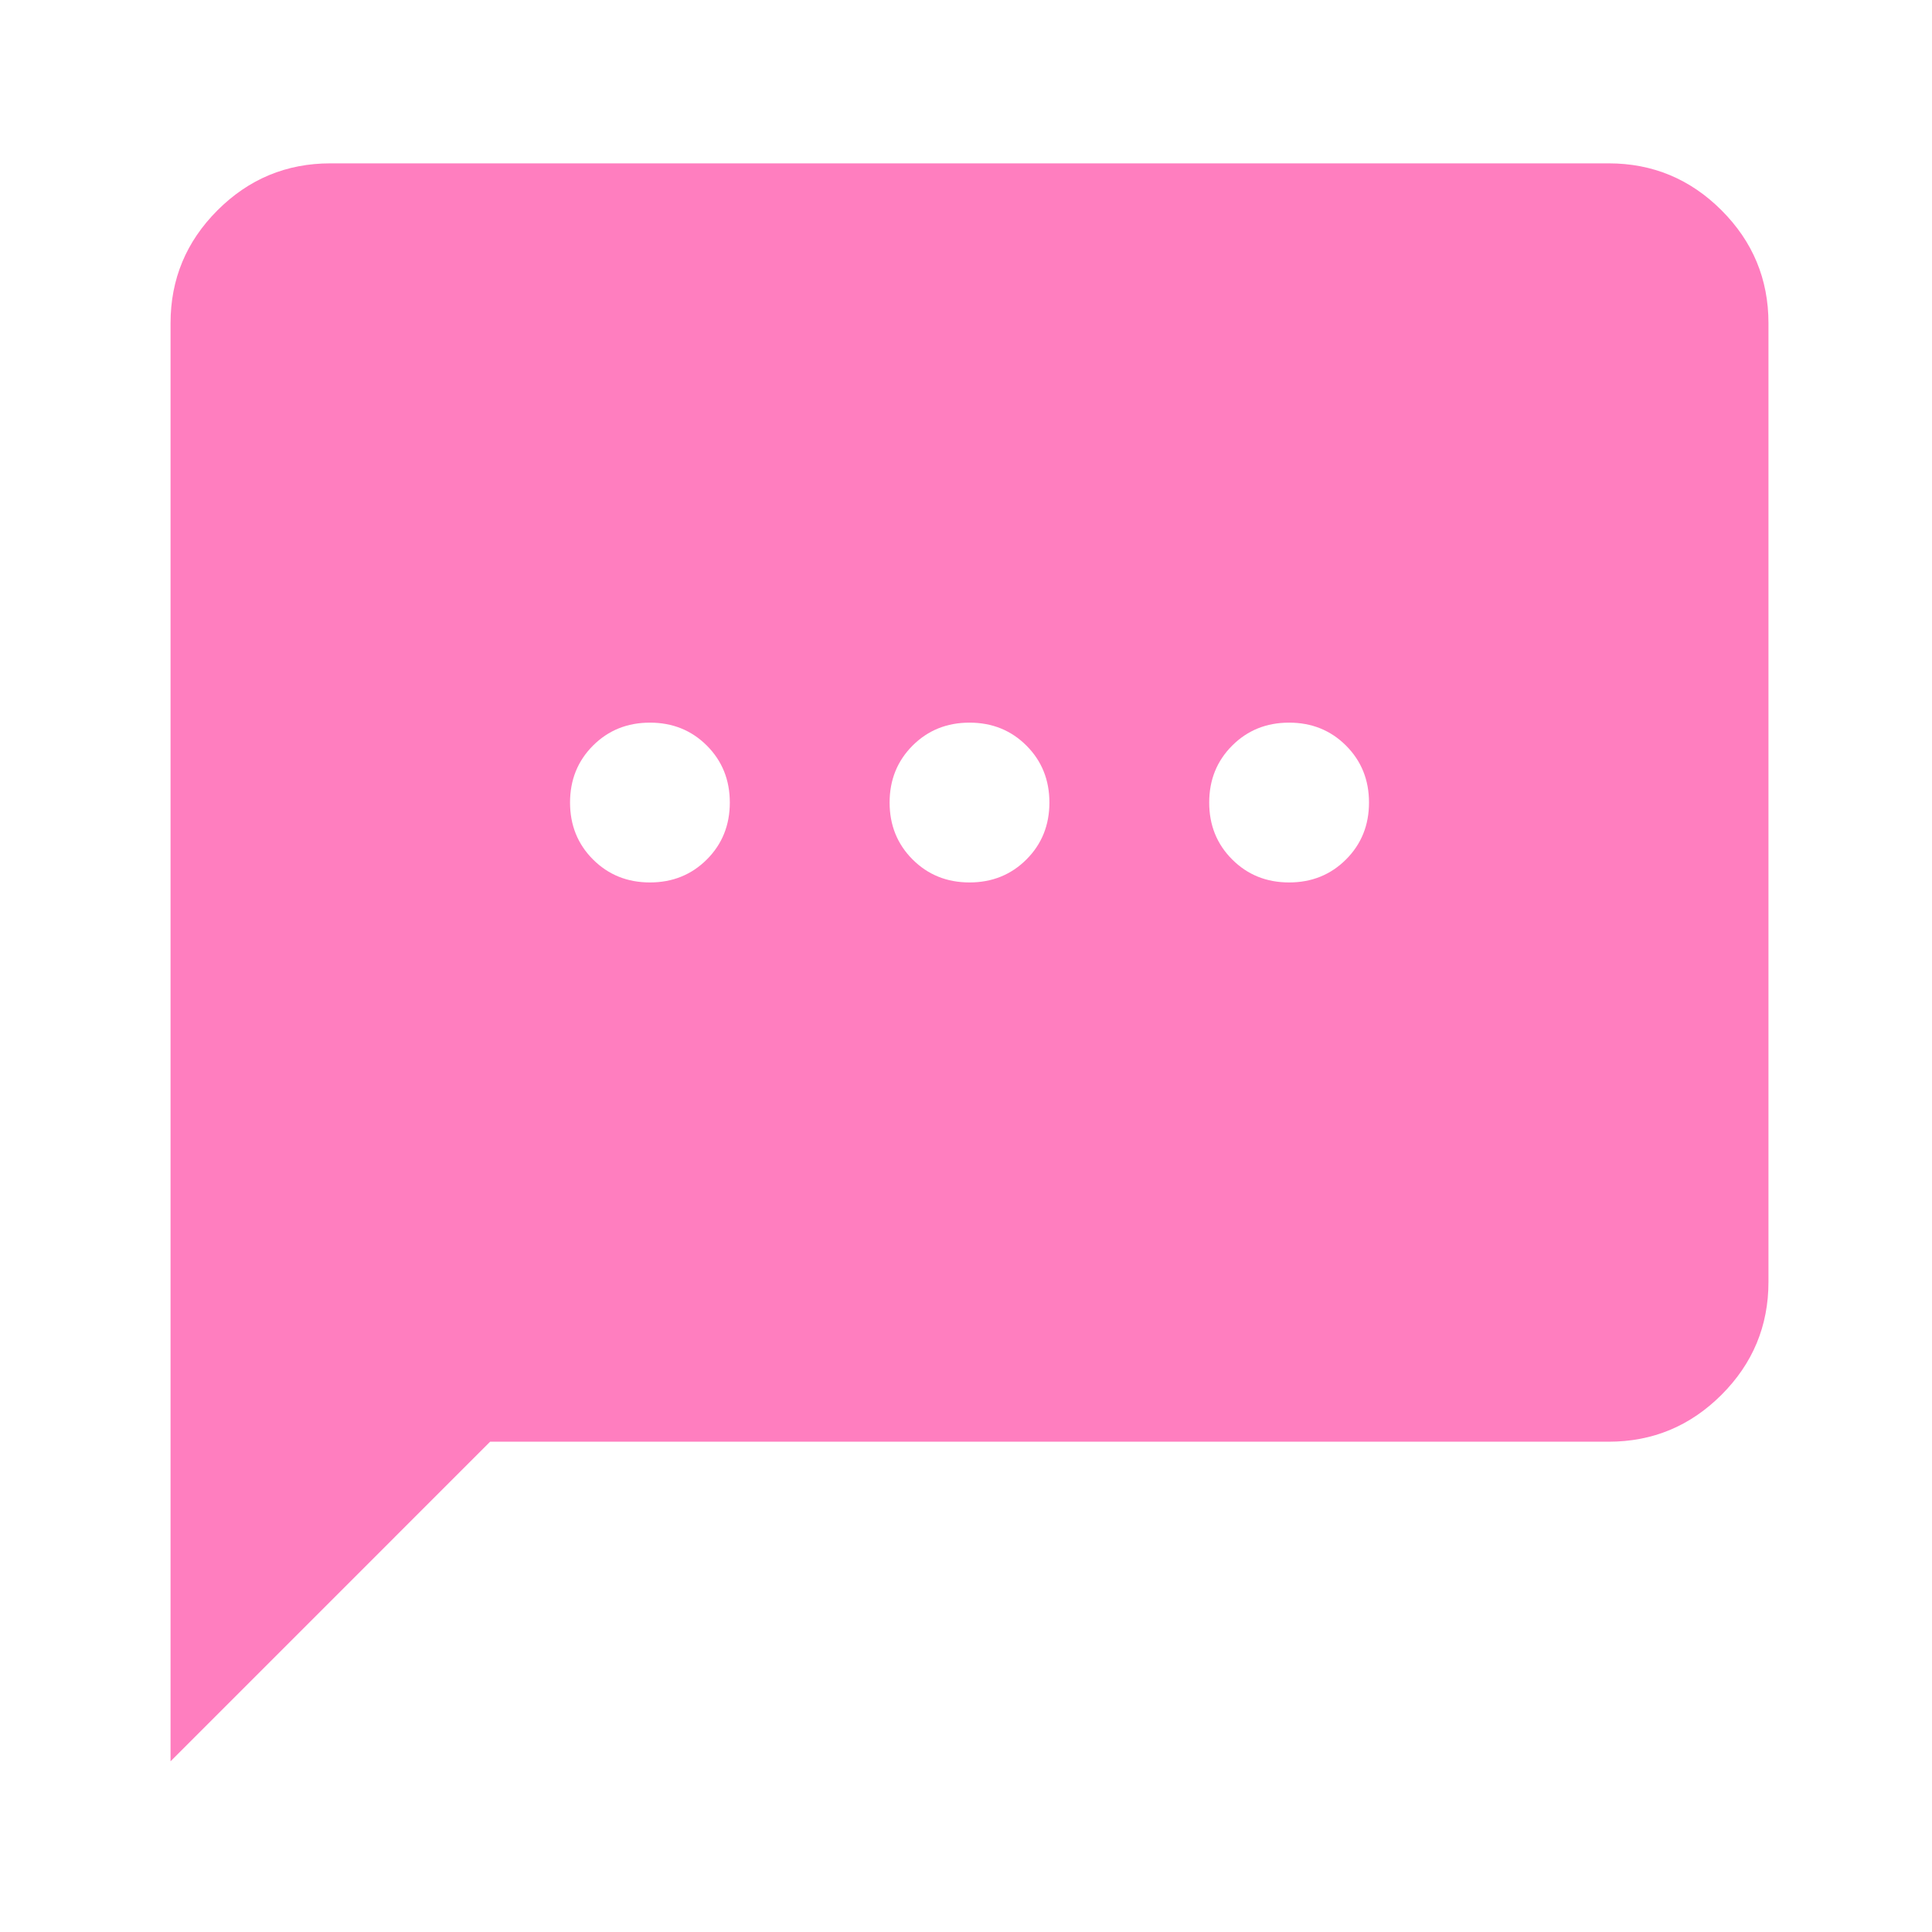 <svg xmlns="http://www.w3.org/2000/svg" width="76" height="76" viewBox="0 0 76 76" fill="none"><mask id="mask0_13_110" style="mask-type:alpha" maskUnits="userSpaceOnUse" x="0" y="0" width="76" height="76"><rect x="0.423" y="0.14" width="75.43" height="75.43" fill="#D9D9D9"></rect></mask><g mask="url(#mask0_13_110)"><path d="M25.567 34.713C26.457 34.713 27.203 34.411 27.806 33.809C28.408 33.207 28.709 32.46 28.709 31.57C28.709 30.679 28.408 29.933 27.806 29.33C27.203 28.728 26.457 28.427 25.567 28.427C24.676 28.427 23.93 28.728 23.327 29.33C22.725 29.933 22.424 30.679 22.424 31.57C22.424 32.46 22.725 33.207 23.327 33.809C23.93 34.411 24.676 34.713 25.567 34.713ZM38.138 34.713C39.029 34.713 39.775 34.411 40.377 33.809C40.98 33.207 41.281 32.46 41.281 31.57C41.281 30.679 40.98 29.933 40.377 29.33C39.775 28.728 39.029 28.427 38.138 28.427C37.248 28.427 36.501 28.728 35.899 29.33C35.297 29.933 34.995 30.679 34.995 31.57C34.995 32.46 35.297 33.207 35.899 33.809C36.501 34.411 37.248 34.713 38.138 34.713ZM50.71 34.713C51.6 34.713 52.347 34.411 52.949 33.809C53.552 33.207 53.853 32.46 53.853 31.57C53.853 30.679 53.552 29.933 52.949 29.33C52.347 28.728 51.6 28.427 50.71 28.427C49.819 28.427 49.073 28.728 48.471 29.33C47.868 29.933 47.567 30.679 47.567 31.57C47.567 32.46 47.868 33.207 48.471 33.809C49.073 34.411 49.819 34.713 50.71 34.713ZM6.709 69.285V12.712C6.709 10.983 7.324 9.504 8.555 8.273C9.786 7.042 11.266 6.426 12.995 6.426H63.282C65.01 6.426 66.49 7.042 67.721 8.273C68.952 9.504 69.567 10.983 69.567 12.712V50.427C69.567 52.156 68.952 53.636 67.721 54.867C66.49 56.098 65.01 56.713 63.282 56.713H19.281L6.709 69.285Z" fill="#FF7EBF"></path></g></svg>